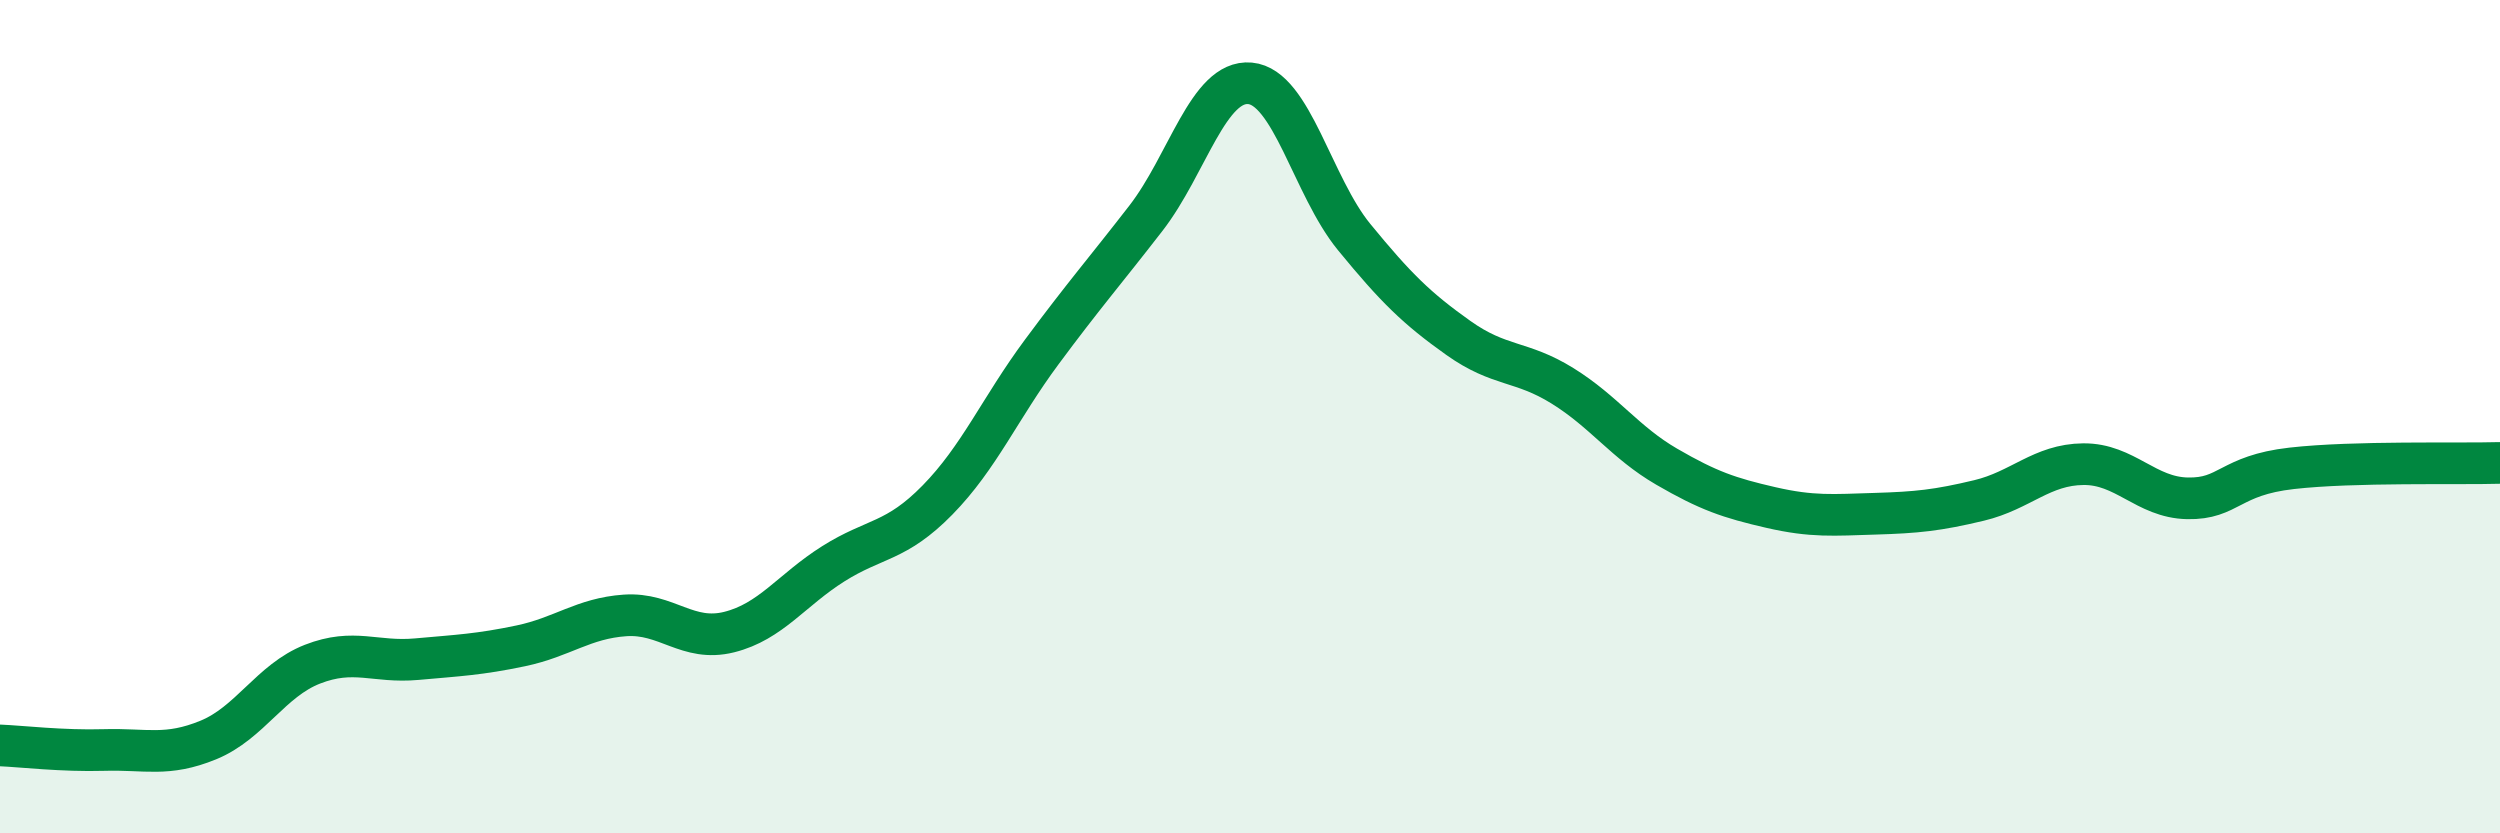 
    <svg width="60" height="20" viewBox="0 0 60 20" xmlns="http://www.w3.org/2000/svg">
      <path
        d="M 0,17.89 C 0.5,17.91 1.5,18.03 2.5,18 C 3.5,17.97 4,18.17 5,17.76 C 6,17.35 6.5,16.33 7.5,15.94 C 8.5,15.55 9,15.91 10,15.82 C 11,15.73 11.5,15.71 12.5,15.5 C 13.5,15.29 14,14.84 15,14.77 C 16,14.7 16.5,15.42 17.5,15.17 C 18.5,14.92 19,14.16 20,13.53 C 21,12.9 21.5,13.02 22.5,12 C 23.5,10.98 24,9.8 25,8.45 C 26,7.1 26.5,6.53 27.5,5.24 C 28.5,3.95 29,1.91 30,2 C 31,2.09 31.5,4.47 32.5,5.69 C 33.5,6.91 34,7.4 35,8.11 C 36,8.82 36.5,8.64 37.5,9.26 C 38.5,9.88 39,10.62 40,11.2 C 41,11.78 41.5,11.95 42.5,12.18 C 43.5,12.41 44,12.36 45,12.33 C 46,12.3 46.5,12.25 47.5,12.01 C 48.5,11.77 49,11.15 50,11.14 C 51,11.13 51.5,11.94 52.5,11.96 C 53.5,11.98 53.5,11.41 55,11.24 C 56.5,11.07 59,11.14 60,11.11L60 20L0 20Z"
        fill="#008740"
        opacity="0.1"
        stroke-linecap="round"
        stroke-linejoin="round"
      />
      <path
        d="M 0,17.89 C 0.5,17.91 1.5,18.03 2.5,18 C 3.5,17.97 4,18.17 5,17.76 C 6,17.35 6.5,16.33 7.5,15.94 C 8.5,15.55 9,15.91 10,15.82 C 11,15.73 11.5,15.71 12.5,15.5 C 13.5,15.29 14,14.84 15,14.77 C 16,14.7 16.5,15.42 17.5,15.17 C 18.5,14.92 19,14.16 20,13.53 C 21,12.9 21.5,13.02 22.5,12 C 23.5,10.98 24,9.8 25,8.45 C 26,7.1 26.5,6.53 27.5,5.24 C 28.5,3.95 29,1.91 30,2 C 31,2.09 31.5,4.47 32.5,5.69 C 33.5,6.91 34,7.4 35,8.11 C 36,8.82 36.5,8.64 37.5,9.26 C 38.5,9.88 39,10.62 40,11.2 C 41,11.78 41.5,11.95 42.5,12.18 C 43.5,12.41 44,12.36 45,12.33 C 46,12.3 46.5,12.25 47.5,12.01 C 48.5,11.77 49,11.15 50,11.14 C 51,11.13 51.5,11.94 52.5,11.96 C 53.5,11.98 53.5,11.41 55,11.24 C 56.5,11.07 59,11.14 60,11.11"
        stroke="#008740"
        stroke-width="1"
        fill="none"
        stroke-linecap="round"
        stroke-linejoin="round"
      />
    </svg>
  